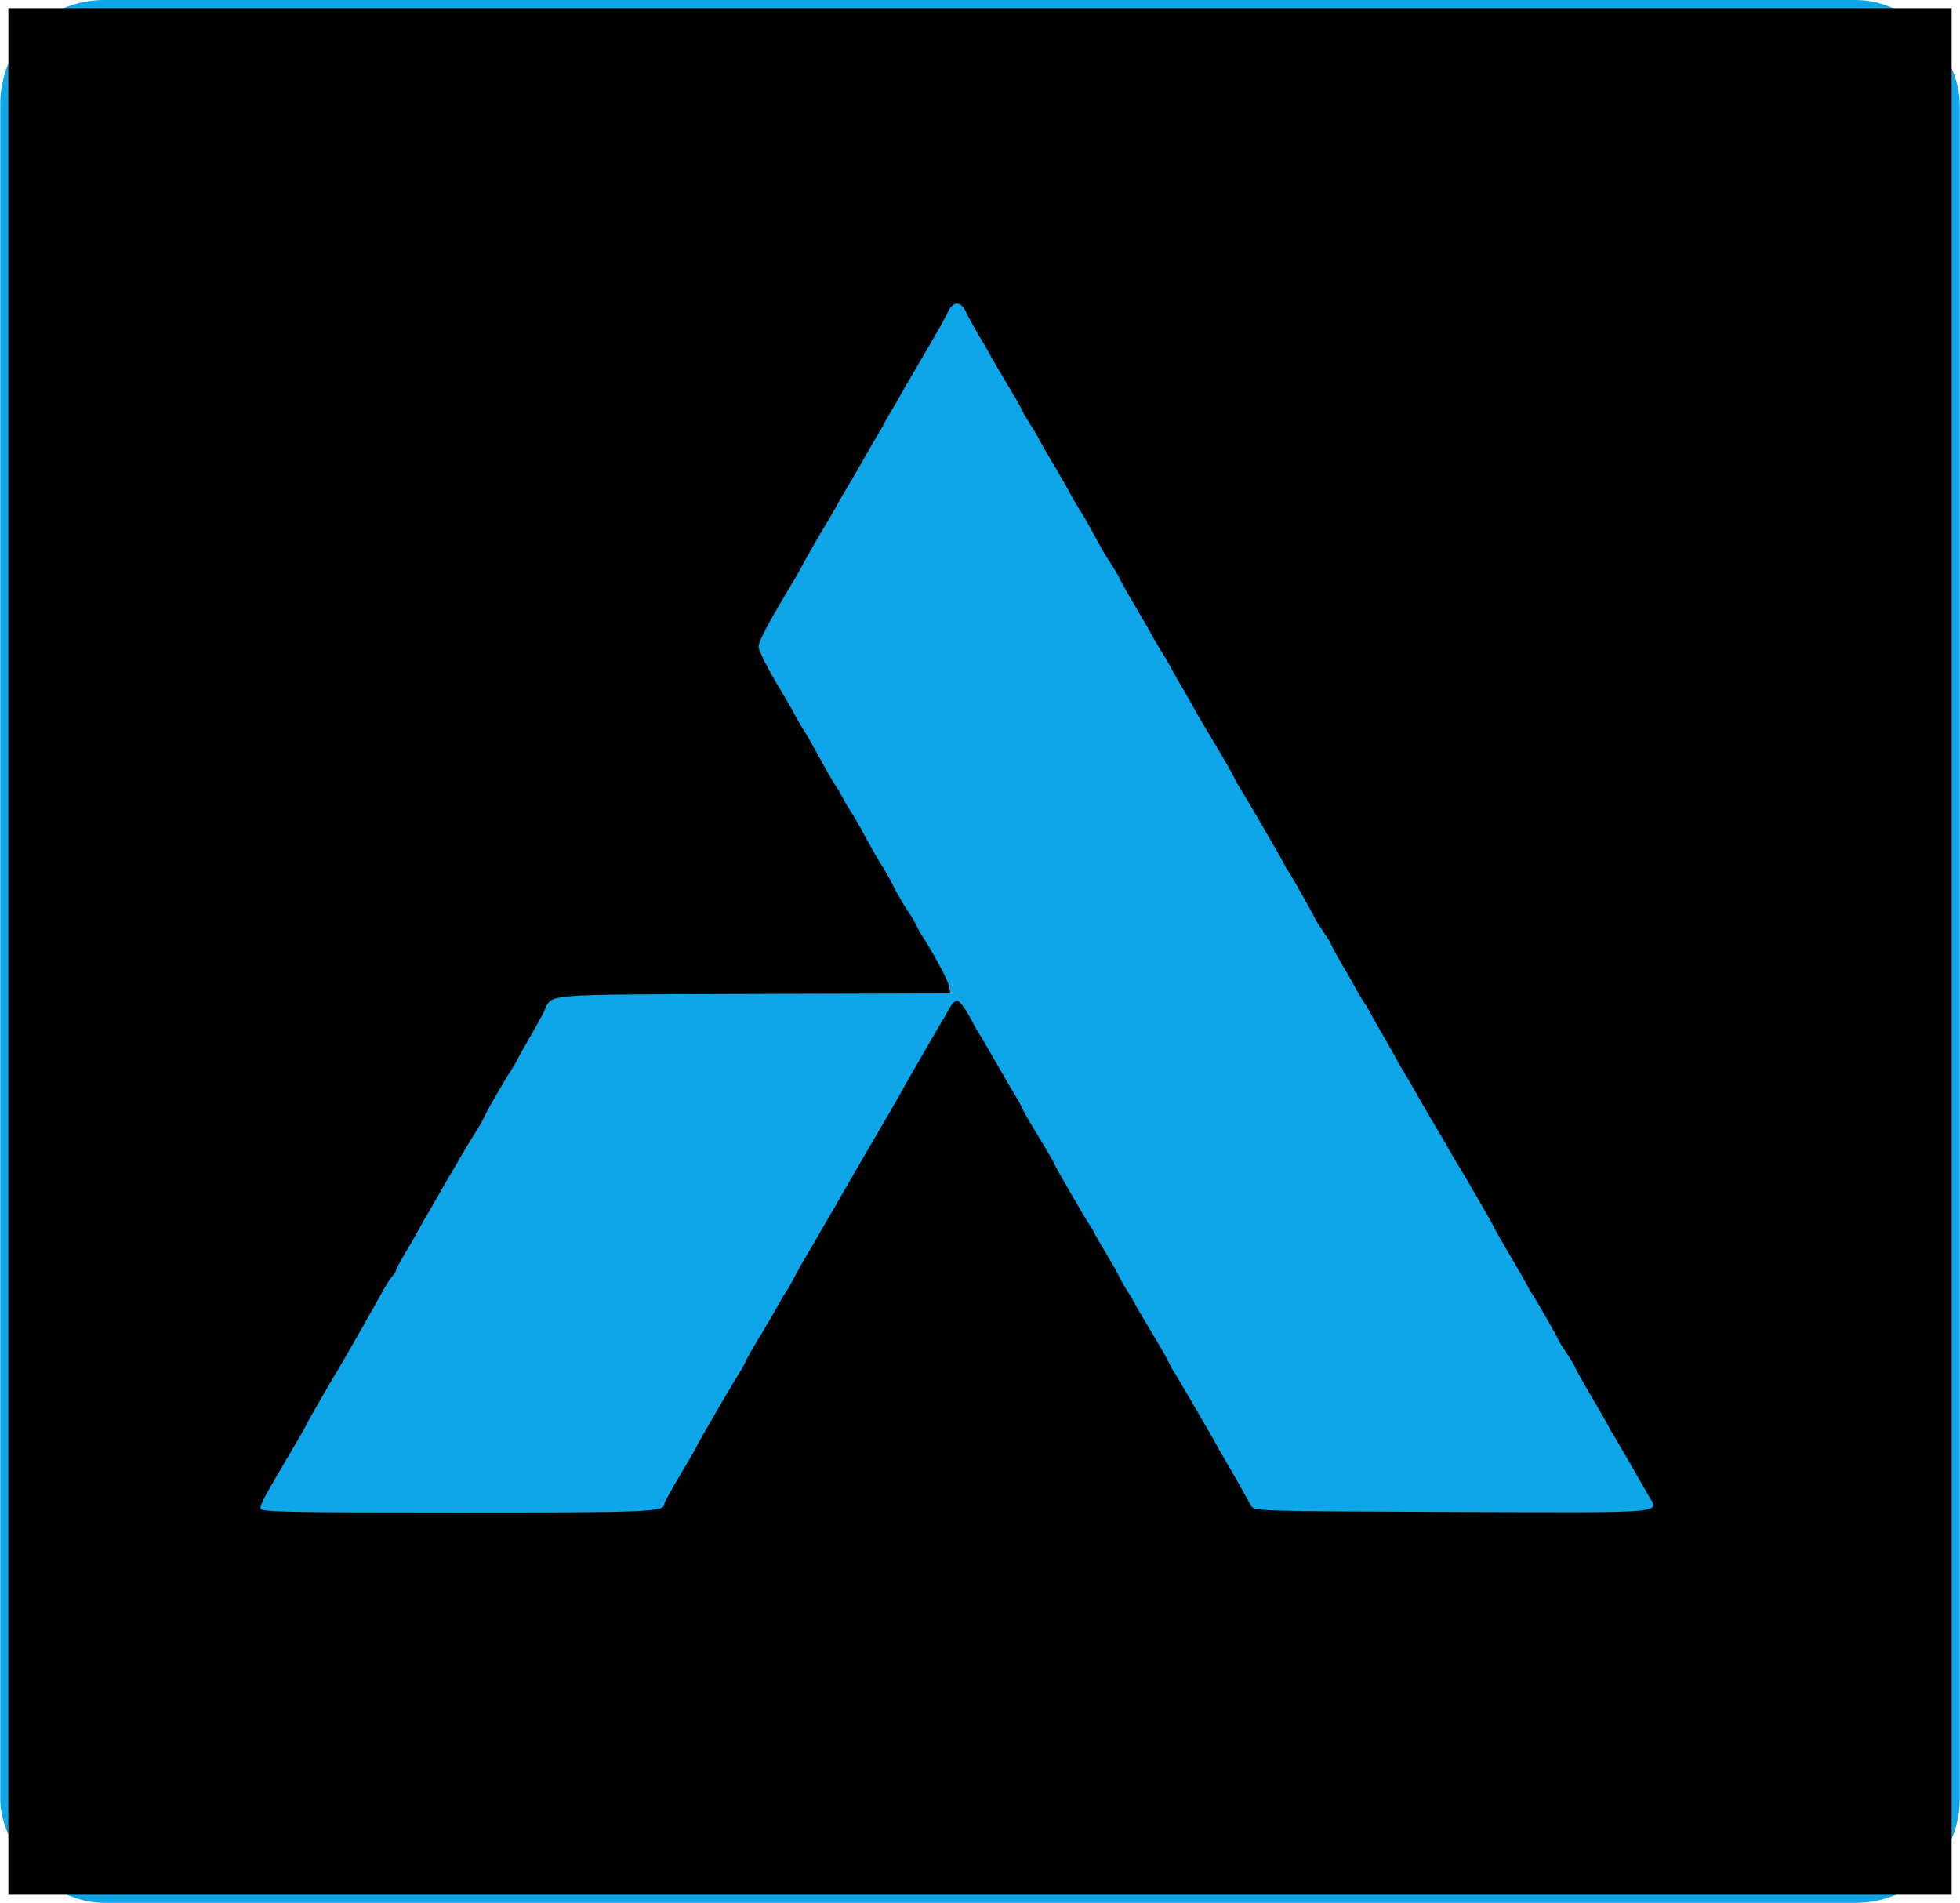 <svg xmlns="http://www.w3.org/2000/svg" version="1.0" width="717pt" height="696pt" viewBox="-3 -3 723 702" preserveAspectRatio="xMidYMid meet"><g id="deeditor_bgCarrier" stroke-width="0">
  <rect id="dee_c_e" x="-3" y="-3" width="723" height="702" rx="38.4" fill="#0ea5e9" strokewidth="0"/>
</g>
<g transform="translate(0,696) scale(0.1,-0.1)" fill="#000000" stroke="none">
<path d="M0 3480 l0 -3480 3585 0 3585 0 0 3480 0 3480 -3585 0 -3585 0 0 -3480z m3534 2358 c8 -18 29 -55 45 -83 17 -27 34 -57 38 -65 4 -8 31 -55 61 -105 30 -49 58 -98 63 -110 5 -11 18 -33 29 -50 11 -16 23 -37 27 -45 4 -8 32 -58 63 -110 31 -52 59 -102 63 -110 4 -8 16 -28 26 -45 11 -16 32 -52 47 -80 45 -83 48 -88 77 -132 15 -24 27 -45 27 -47 0 -2 26 -49 58 -103 32 -54 61 -105 65 -113 4 -8 16 -28 26 -45 11 -16 31 -50 44 -75 14 -25 34 -61 46 -80 11 -19 24 -42 28 -50 4 -8 38 -67 76 -130 38 -63 73 -124 78 -135 5 -11 13 -27 19 -35 18 -28 156 -265 163 -280 4 -8 11 -22 17 -30 20 -31 100 -172 100 -177 0 -2 14 -24 30 -48 17 -24 30 -46 30 -48 0 -3 19 -38 43 -79 24 -40 46 -80 50 -88 4 -8 16 -28 27 -45 11 -16 23 -37 27 -45 4 -8 25 -46 48 -85 22 -38 44 -77 48 -85 4 -8 11 -22 17 -30 5 -8 37 -62 70 -120 33 -58 65 -112 70 -120 5 -8 21 -35 35 -60 14 -25 30 -52 35 -60 17 -26 130 -221 130 -225 0 -2 26 -48 58 -102 32 -54 61 -105 65 -113 4 -8 11 -22 17 -30 18 -27 100 -170 100 -175 0 -2 14 -24 30 -48 17 -25 30 -47 30 -50 0 -3 26 -50 58 -104 32 -54 61 -105 65 -113 4 -8 11 -22 17 -30 10 -16 94 -161 129 -223 41 -73 102 -67 -716 -65 -726 3 -738 3 -748 23 -12 23 -84 150 -102 180 -7 11 -16 27 -20 35 -9 18 -149 259 -163 280 -6 8 -14 24 -19 35 -5 11 -33 61 -63 110 -30 50 -58 97 -61 105 -4 8 -16 29 -27 45 -11 17 -26 44 -34 60 -8 17 -29 53 -45 80 -17 28 -35 59 -41 70 -5 11 -14 27 -20 35 -20 30 -130 220 -130 225 0 2 -25 46 -56 97 -31 50 -60 101 -65 113 -5 11 -13 27 -19 35 -5 8 -37 62 -70 120 -33 58 -65 112 -70 120 -6 8 -15 24 -20 35 -23 44 -46 79 -57 82 -7 3 -18 -6 -26 -19 -25 -42 -164 -282 -192 -333 -15 -28 -49 -86 -75 -130 -26 -44 -78 -134 -116 -200 -38 -66 -74 -129 -81 -140 -7 -11 -17 -29 -23 -40 -6 -11 -24 -42 -41 -70 -16 -27 -37 -63 -45 -80 -8 -16 -23 -43 -34 -60 -11 -16 -23 -37 -27 -45 -4 -8 -31 -55 -61 -105 -30 -49 -58 -98 -63 -110 -5 -11 -13 -27 -19 -35 -18 -27 -160 -271 -160 -275 0 -3 -27 -49 -60 -104 -33 -55 -60 -105 -60 -110 0 -29 -55 -31 -764 -31 -631 0 -726 2 -726 15 0 16 18 49 109 203 34 57 61 105 61 107 0 3 99 175 130 225 16 27 134 234 153 270 11 19 25 42 33 51 8 8 14 18 14 22 0 4 19 39 43 79 24 40 46 80 50 88 4 8 13 24 20 35 7 11 30 52 52 90 22 39 44 77 50 86 5 9 20 34 32 55 13 22 34 57 48 79 14 22 29 49 34 61 8 19 76 135 101 174 6 8 14 24 20 35 5 11 26 47 45 80 19 33 42 74 50 90 35 71 -38 65 771 68 l729 2 -3 23 c-2 19 -53 116 -102 192 -6 8 -14 24 -19 35 -5 11 -20 36 -33 55 -13 19 -34 55 -47 80 -12 25 -31 59 -41 75 -20 32 -33 54 -72 125 -13 25 -35 63 -49 85 -14 22 -29 47 -32 55 -4 8 -16 29 -27 45 -19 30 -25 41 -74 130 -15 28 -36 64 -47 80 -10 17 -22 37 -26 45 -3 8 -35 64 -71 123 -35 60 -64 119 -64 131 0 20 34 85 131 246 11 19 24 42 28 50 6 13 79 140 104 180 5 8 21 37 36 64 16 27 33 56 38 65 6 9 28 48 50 86 22 39 45 79 52 90 7 11 17 29 23 40 5 11 25 45 43 75 17 31 51 89 75 130 24 41 57 98 73 125 16 28 37 65 45 83 9 20 21 32 34 32 13 0 25 -12 34 -32z" fill="#000000"/>
</g>
</svg>